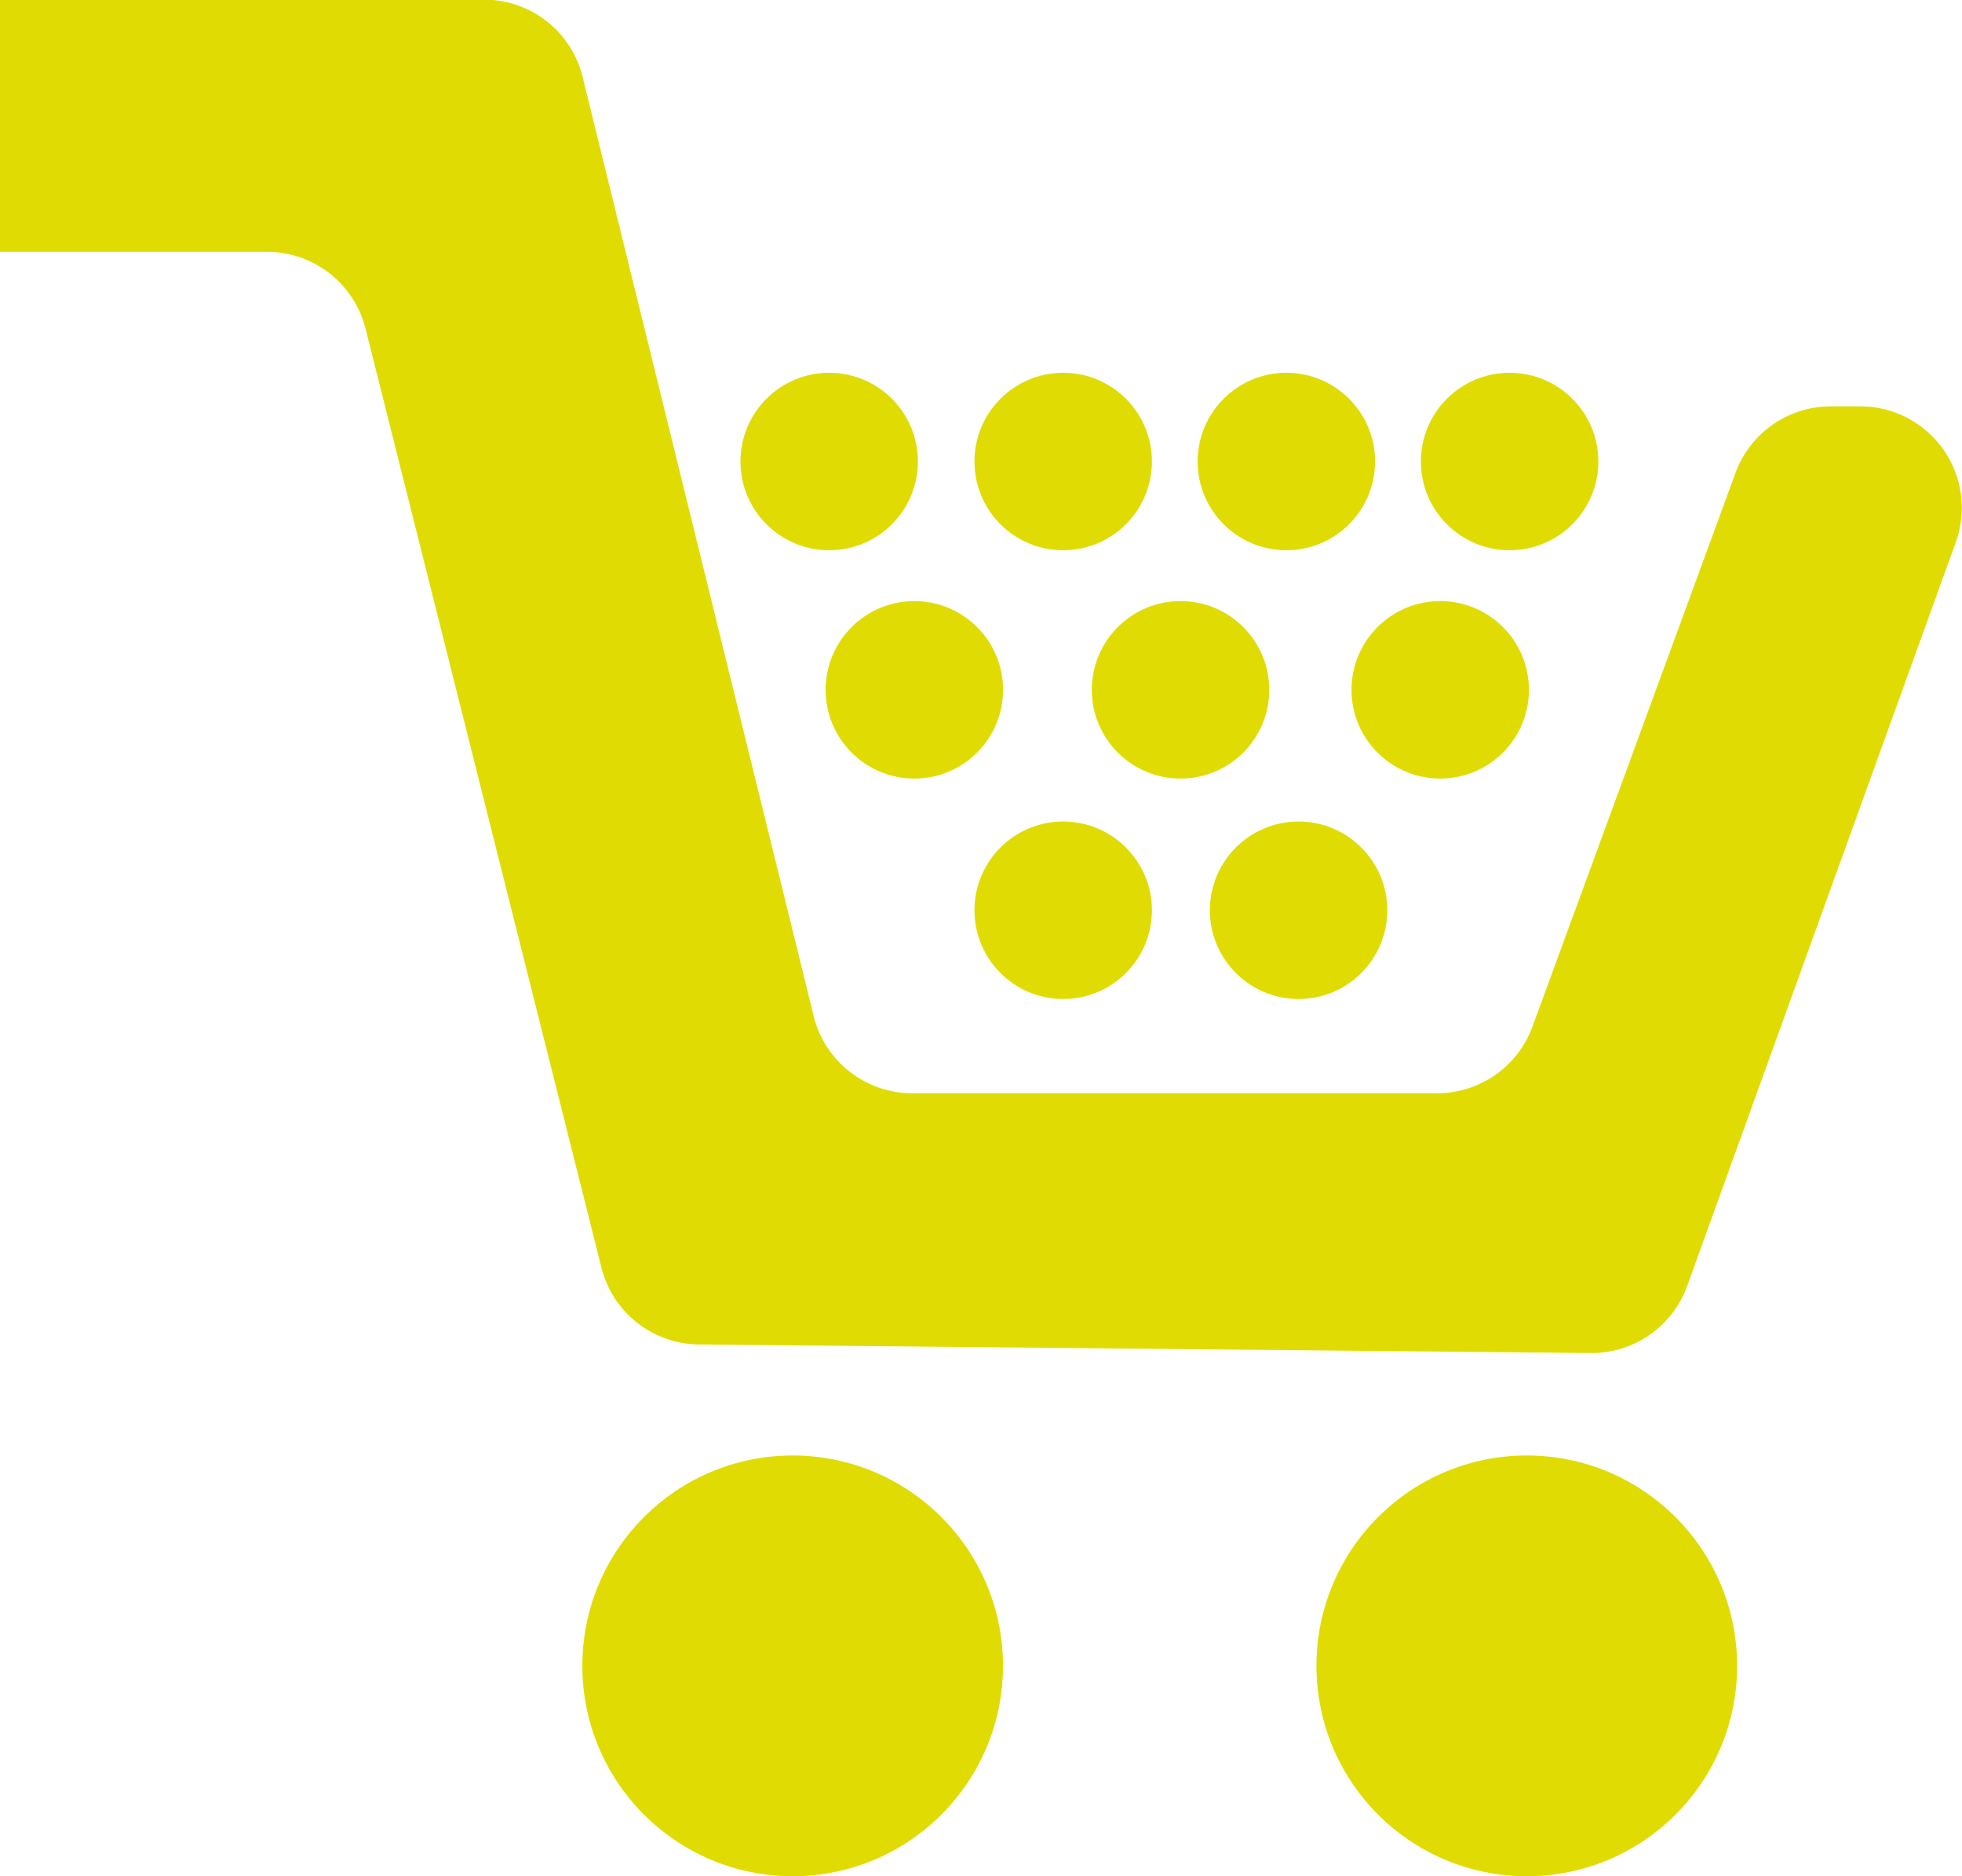 <svg xmlns="http://www.w3.org/2000/svg" width="25.363" height="24.25" viewBox="0 0 25.363 24.25">
  <g id="icon-cart" transform="translate(468.833 -273.89)">
    <path id="Path_2478" data-name="Path 2478" d="M-468.833,277.145h3.453a1.312,1.312,0,0,1,1.272.992l3.05,12.138a1.312,1.312,0,0,0,1.285.992l11.529.111a1.312,1.312,0,0,0,1.218-.857l3.472-9.612a1.312,1.312,0,0,0-1.23-1.767h-.382a1.312,1.312,0,0,0-1.232.86l-2.625,7.158a1.312,1.312,0,0,1-1.232.86h-6.786a1.312,1.312,0,0,1-1.274-1l-2.986-12.135a1.312,1.312,0,0,0-1.274-1h-6.26" fill="#e0dc03"/>
    <circle id="Ellipse_1" data-name="Ellipse 1" cx="2.719" cy="2.719" r="2.719" transform="translate(-461.305 292.702)" fill="#e0dc03"/>
    <circle id="Ellipse_2" data-name="Ellipse 2" cx="2.719" cy="2.719" r="2.719" transform="translate(-451.815 292.702)" fill="#e0dc03"/>
    <circle id="Ellipse_3" data-name="Ellipse 3" cx="1.147" cy="1.147" r="1.147" transform="translate(-450.465 278.708)" fill="#e0dc03"/>
    <circle id="Ellipse_4" data-name="Ellipse 4" cx="1.147" cy="1.147" r="1.147" transform="translate(-453.351 278.708)" fill="#e0dc03"/>
    <circle id="Ellipse_5" data-name="Ellipse 5" cx="1.147" cy="1.147" r="1.147" transform="translate(-456.236 278.708)" fill="#e0dc03"/>
    <circle id="Ellipse_6" data-name="Ellipse 6" cx="1.147" cy="1.147" r="1.147" transform="translate(-459.261 278.708)" fill="#e0dc03"/>
    <circle id="Ellipse_7" data-name="Ellipse 7" cx="1.147" cy="1.147" r="1.147" transform="translate(-458.16 281.659)" fill="#e0dc03"/>
    <circle id="Ellipse_8" data-name="Ellipse 8" cx="1.147" cy="1.147" r="1.147" transform="translate(-454.719 281.659)" fill="#e0dc03"/>
    <circle id="Ellipse_9" data-name="Ellipse 9" cx="1.147" cy="1.147" r="1.147" transform="translate(-451.362 281.659)" fill="#e0dc03"/>
    <circle id="Ellipse_10" data-name="Ellipse 10" cx="1.147" cy="1.147" r="1.147" transform="translate(-453.193 284.508)" fill="#e0dc03"/>
    <circle id="Ellipse_11" data-name="Ellipse 11" cx="1.147" cy="1.147" r="1.147" transform="translate(-456.236 284.508)" fill="#e0dc03"/>
  </g>
</svg>
